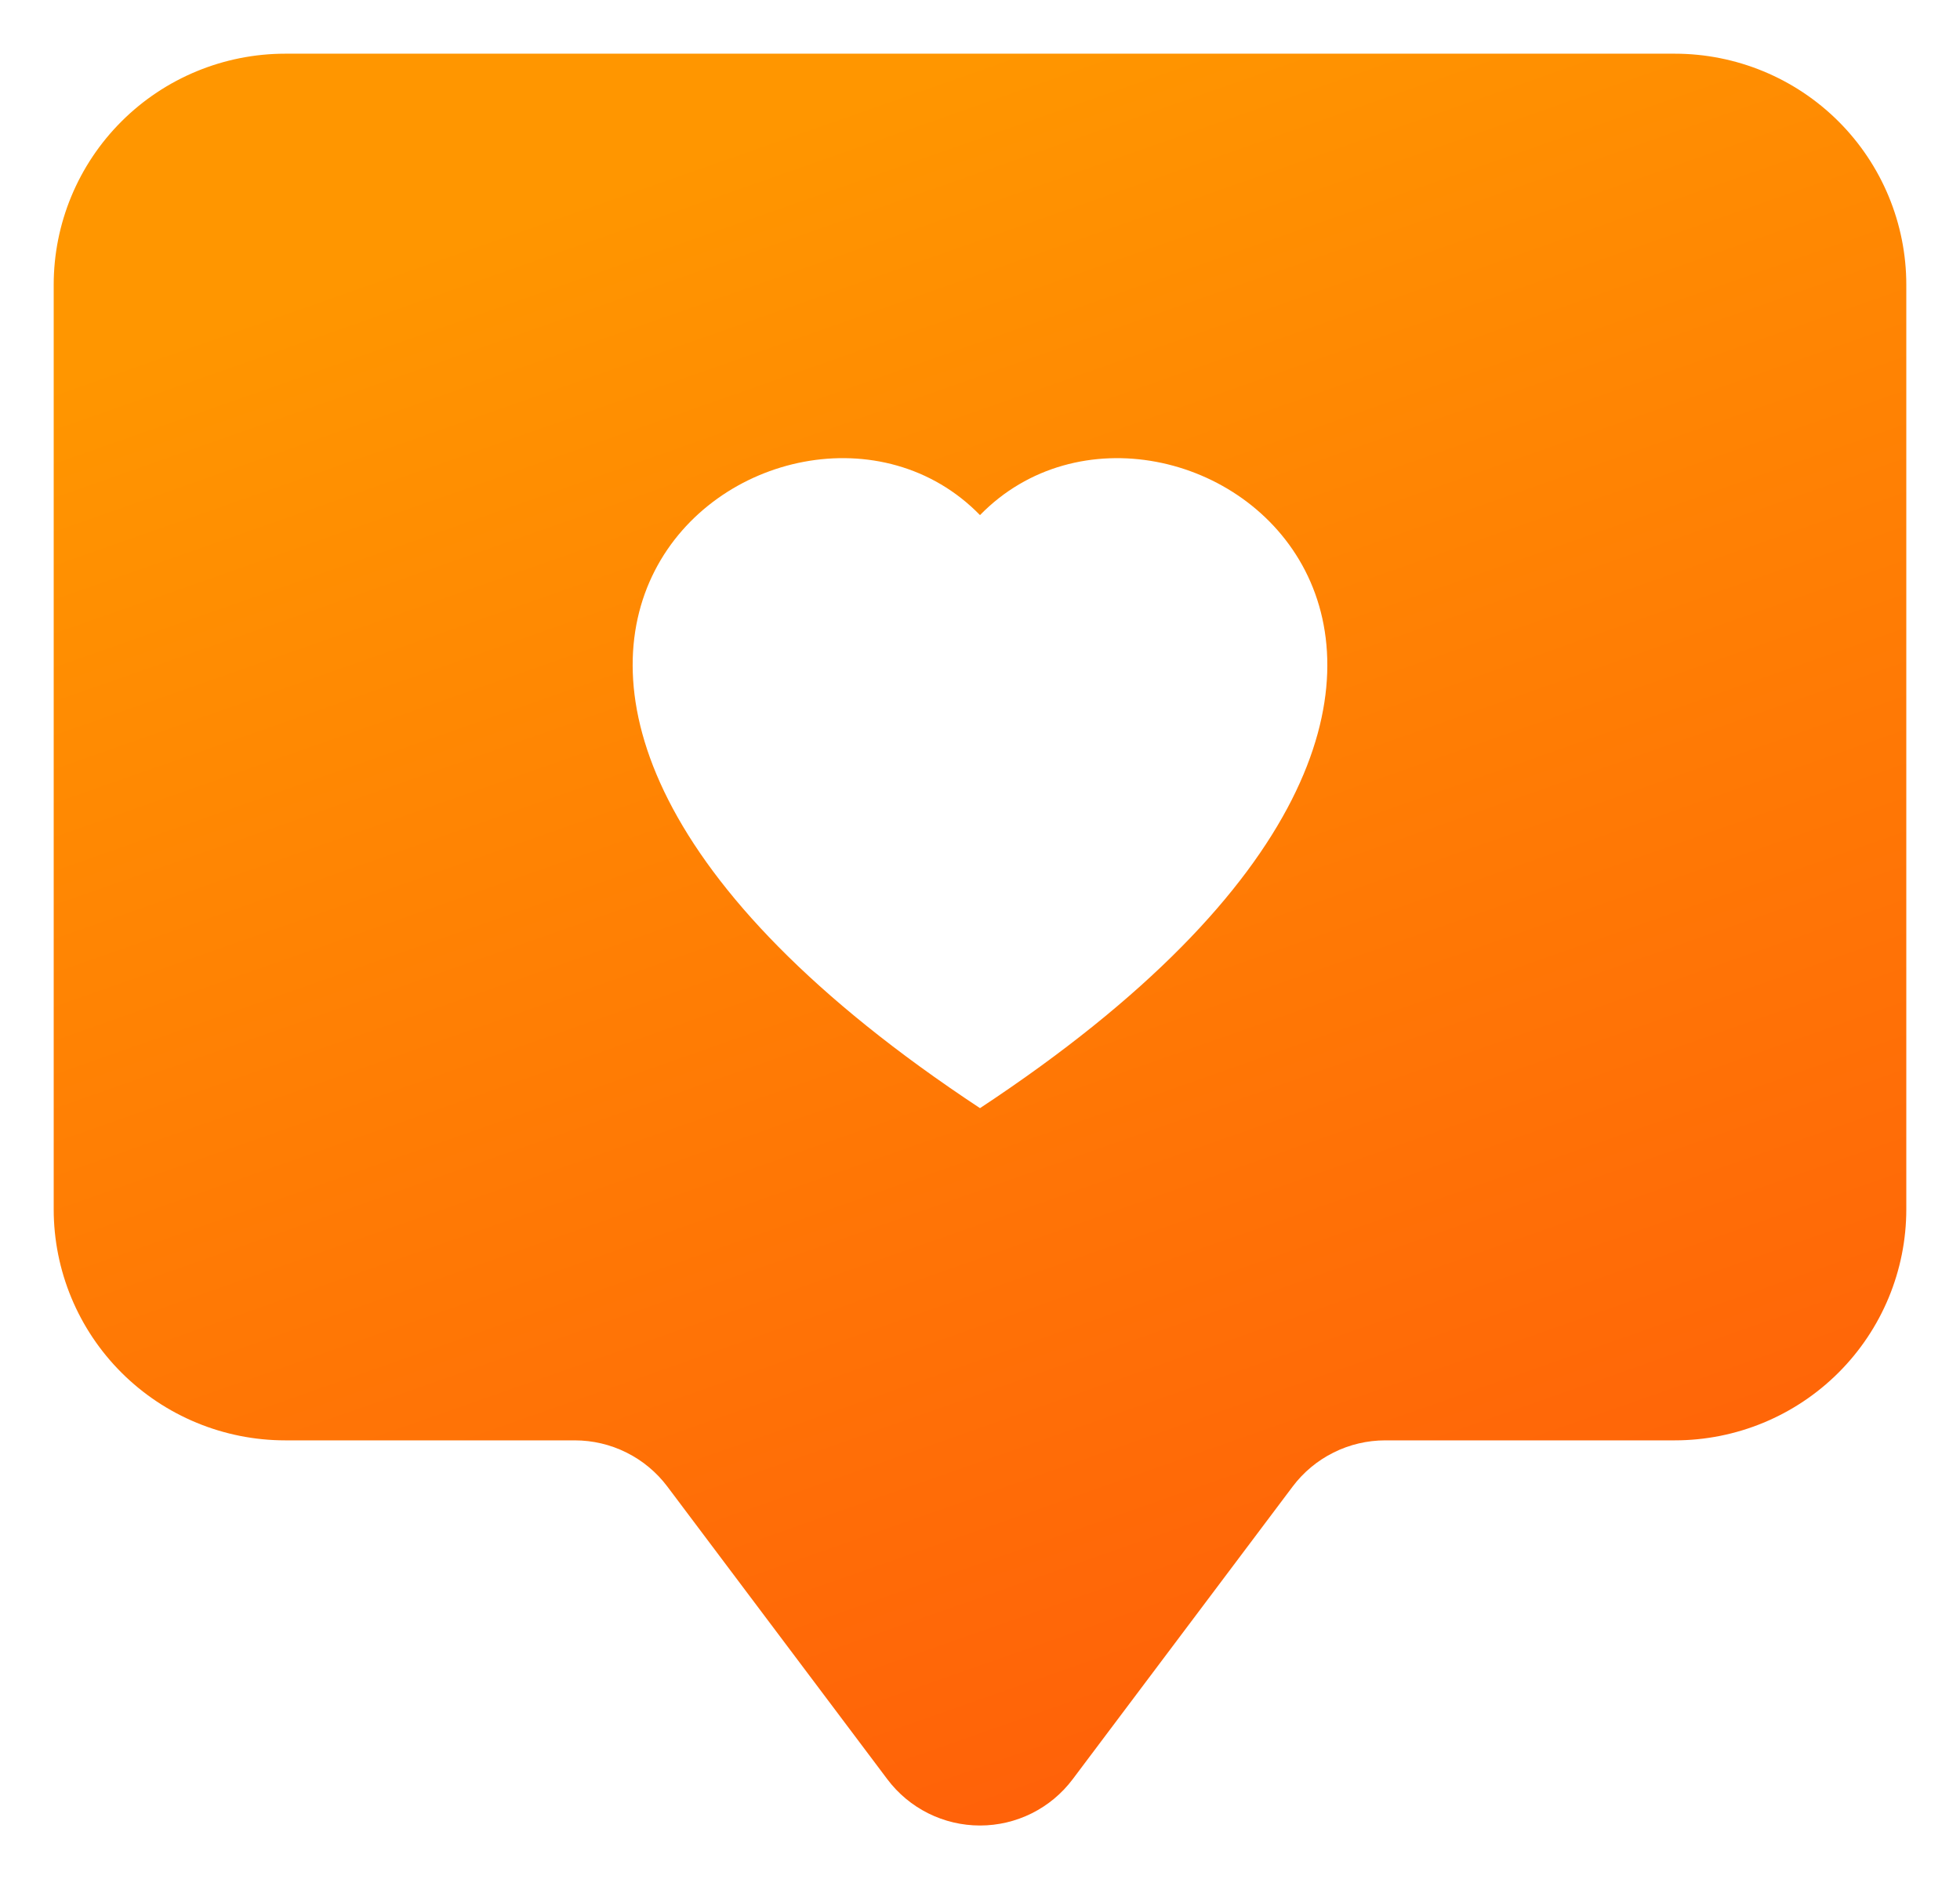 <svg xmlns="http://www.w3.org/2000/svg" width="365" height="350" viewBox="0 0 365 350" fill="none"><g filter="url(#filter0_d_266_3)"><path d="M53.125 10C41.688 10 30.718 14.535 22.631 22.607C14.543 30.68 10 41.628 10 53.044L10 225.222C10 236.638 14.543 247.587 22.631 255.659C30.718 263.731 41.688 268.266 53.125 268.266H107.031C110.379 268.266 113.68 269.044 116.674 270.539C119.668 272.033 122.273 274.202 124.281 276.875L165.25 331.391C167.258 334.064 169.863 336.234 172.857 337.728C175.851 339.222 179.153 340 182.5 340C185.847 340 189.149 339.222 192.143 337.728C195.137 336.234 197.742 334.064 199.75 331.391L240.719 276.875C242.727 274.202 245.332 272.033 248.326 270.539C251.32 269.044 254.621 268.266 257.969 268.266H311.875C323.312 268.266 334.281 263.731 342.369 255.659C350.456 247.587 355 236.638 355 225.222V53.044C355 41.628 350.456 30.68 342.369 22.607C334.281 14.535 323.312 10 311.875 10L53.125 10ZM182.5 95.938C218.38 59.114 308.102 123.551 182.5 206.39C56.898 123.53 146.62 59.114 182.5 95.938V95.938Z" fill="url(#paint0_linear_266_3)"></path></g><defs><filter id="filter0_d_266_3" x="0" y="0" width="365" height="350" filterUnits="userSpaceOnUse" color-interpolation-filters="sRGB"><feGaussianBlur stdDeviation="5"></feGaussianBlur></filter><linearGradient id="paint0_linear_266_3" x1="182.5" y1="10" x2="312.95" y2="381.255" gradientUnits="userSpaceOnUse"><stop stop-color="#FF9600" data-darkreader-inline-stopcolor="" style="--darkreader-inline-stopcolor:#cc7800;"></stop><stop offset="1" stop-color="#FF540B" data-darkreader-inline-stopcolor="" style="--darkreader-inline-stopcolor:#c53b00;"></stop></linearGradient></defs></svg>